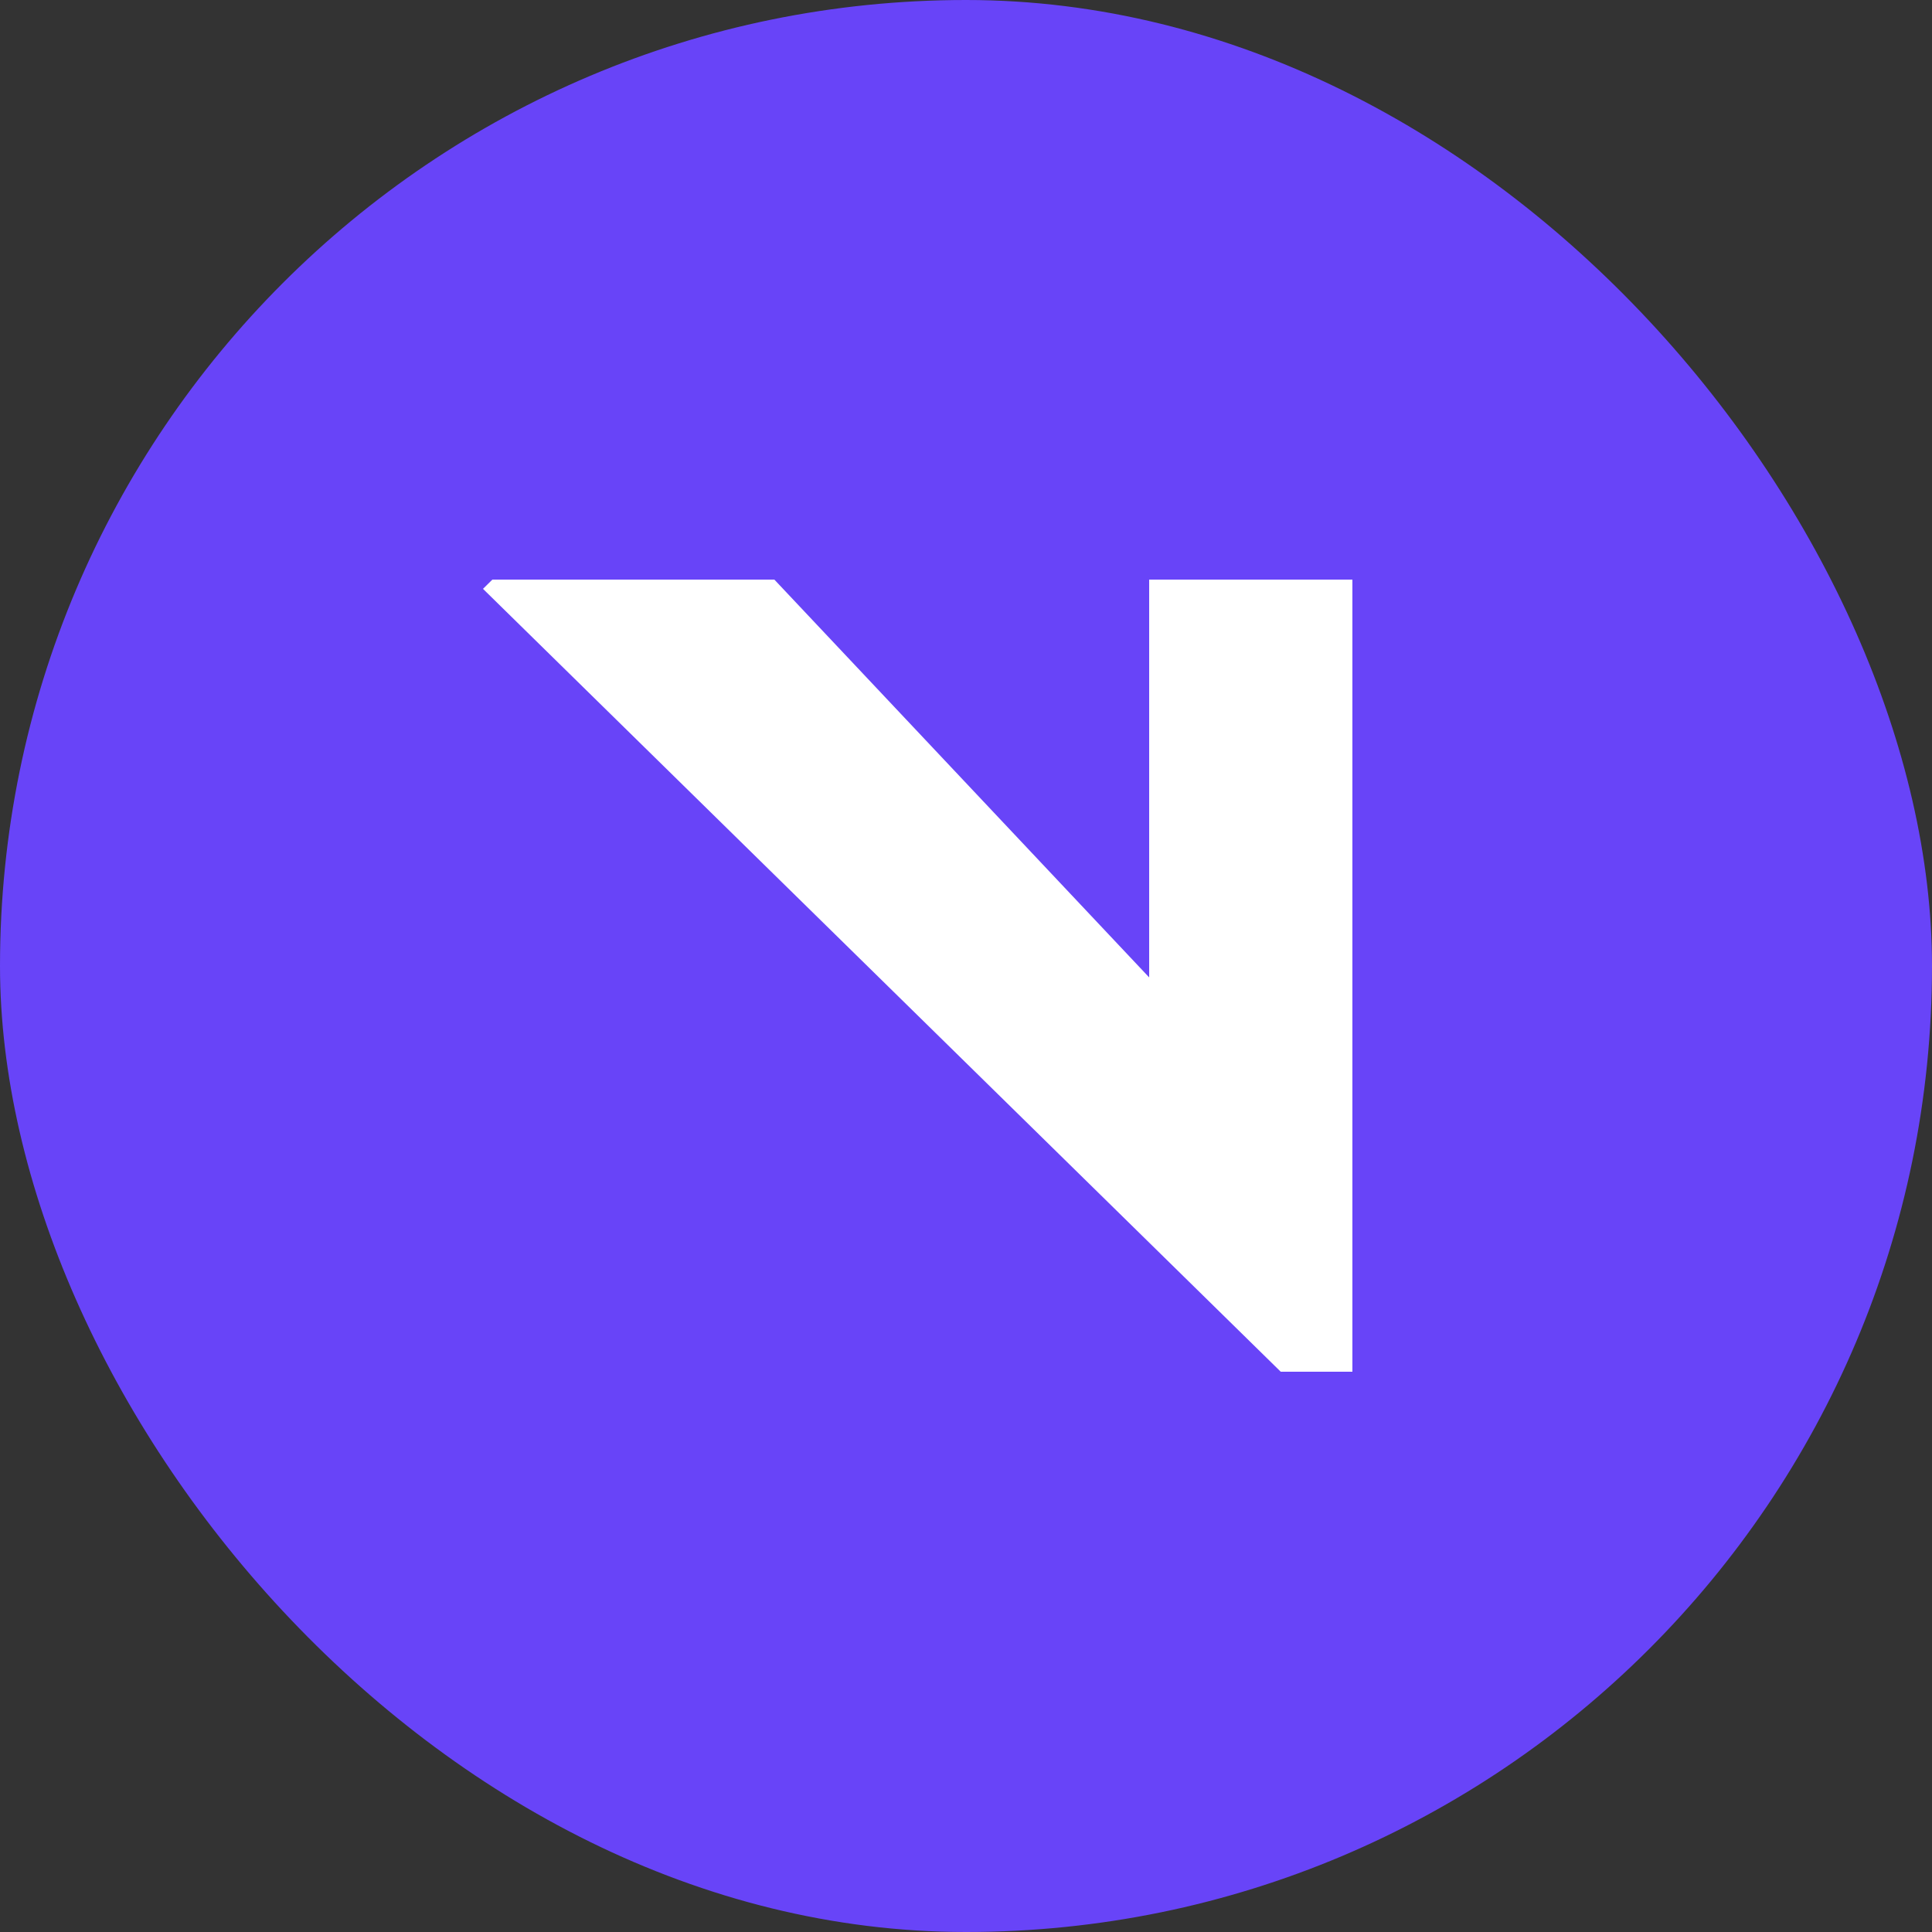 <svg width="42" height="42" viewBox="0 0 42 42" fill="none" xmlns="http://www.w3.org/2000/svg">
<rect x="0" y="0" width="42" height="42" fill="#333333" stroke="none"/>
<rect width="42" height="42" rx="21" fill="#6844F8"/>
<path d="M29.4 12.6V29.82H27.842L10.5 12.801L10.704 12.6H16.834L24.982 21.248V12.6H29.4Z" fill="white"/>
</svg>
